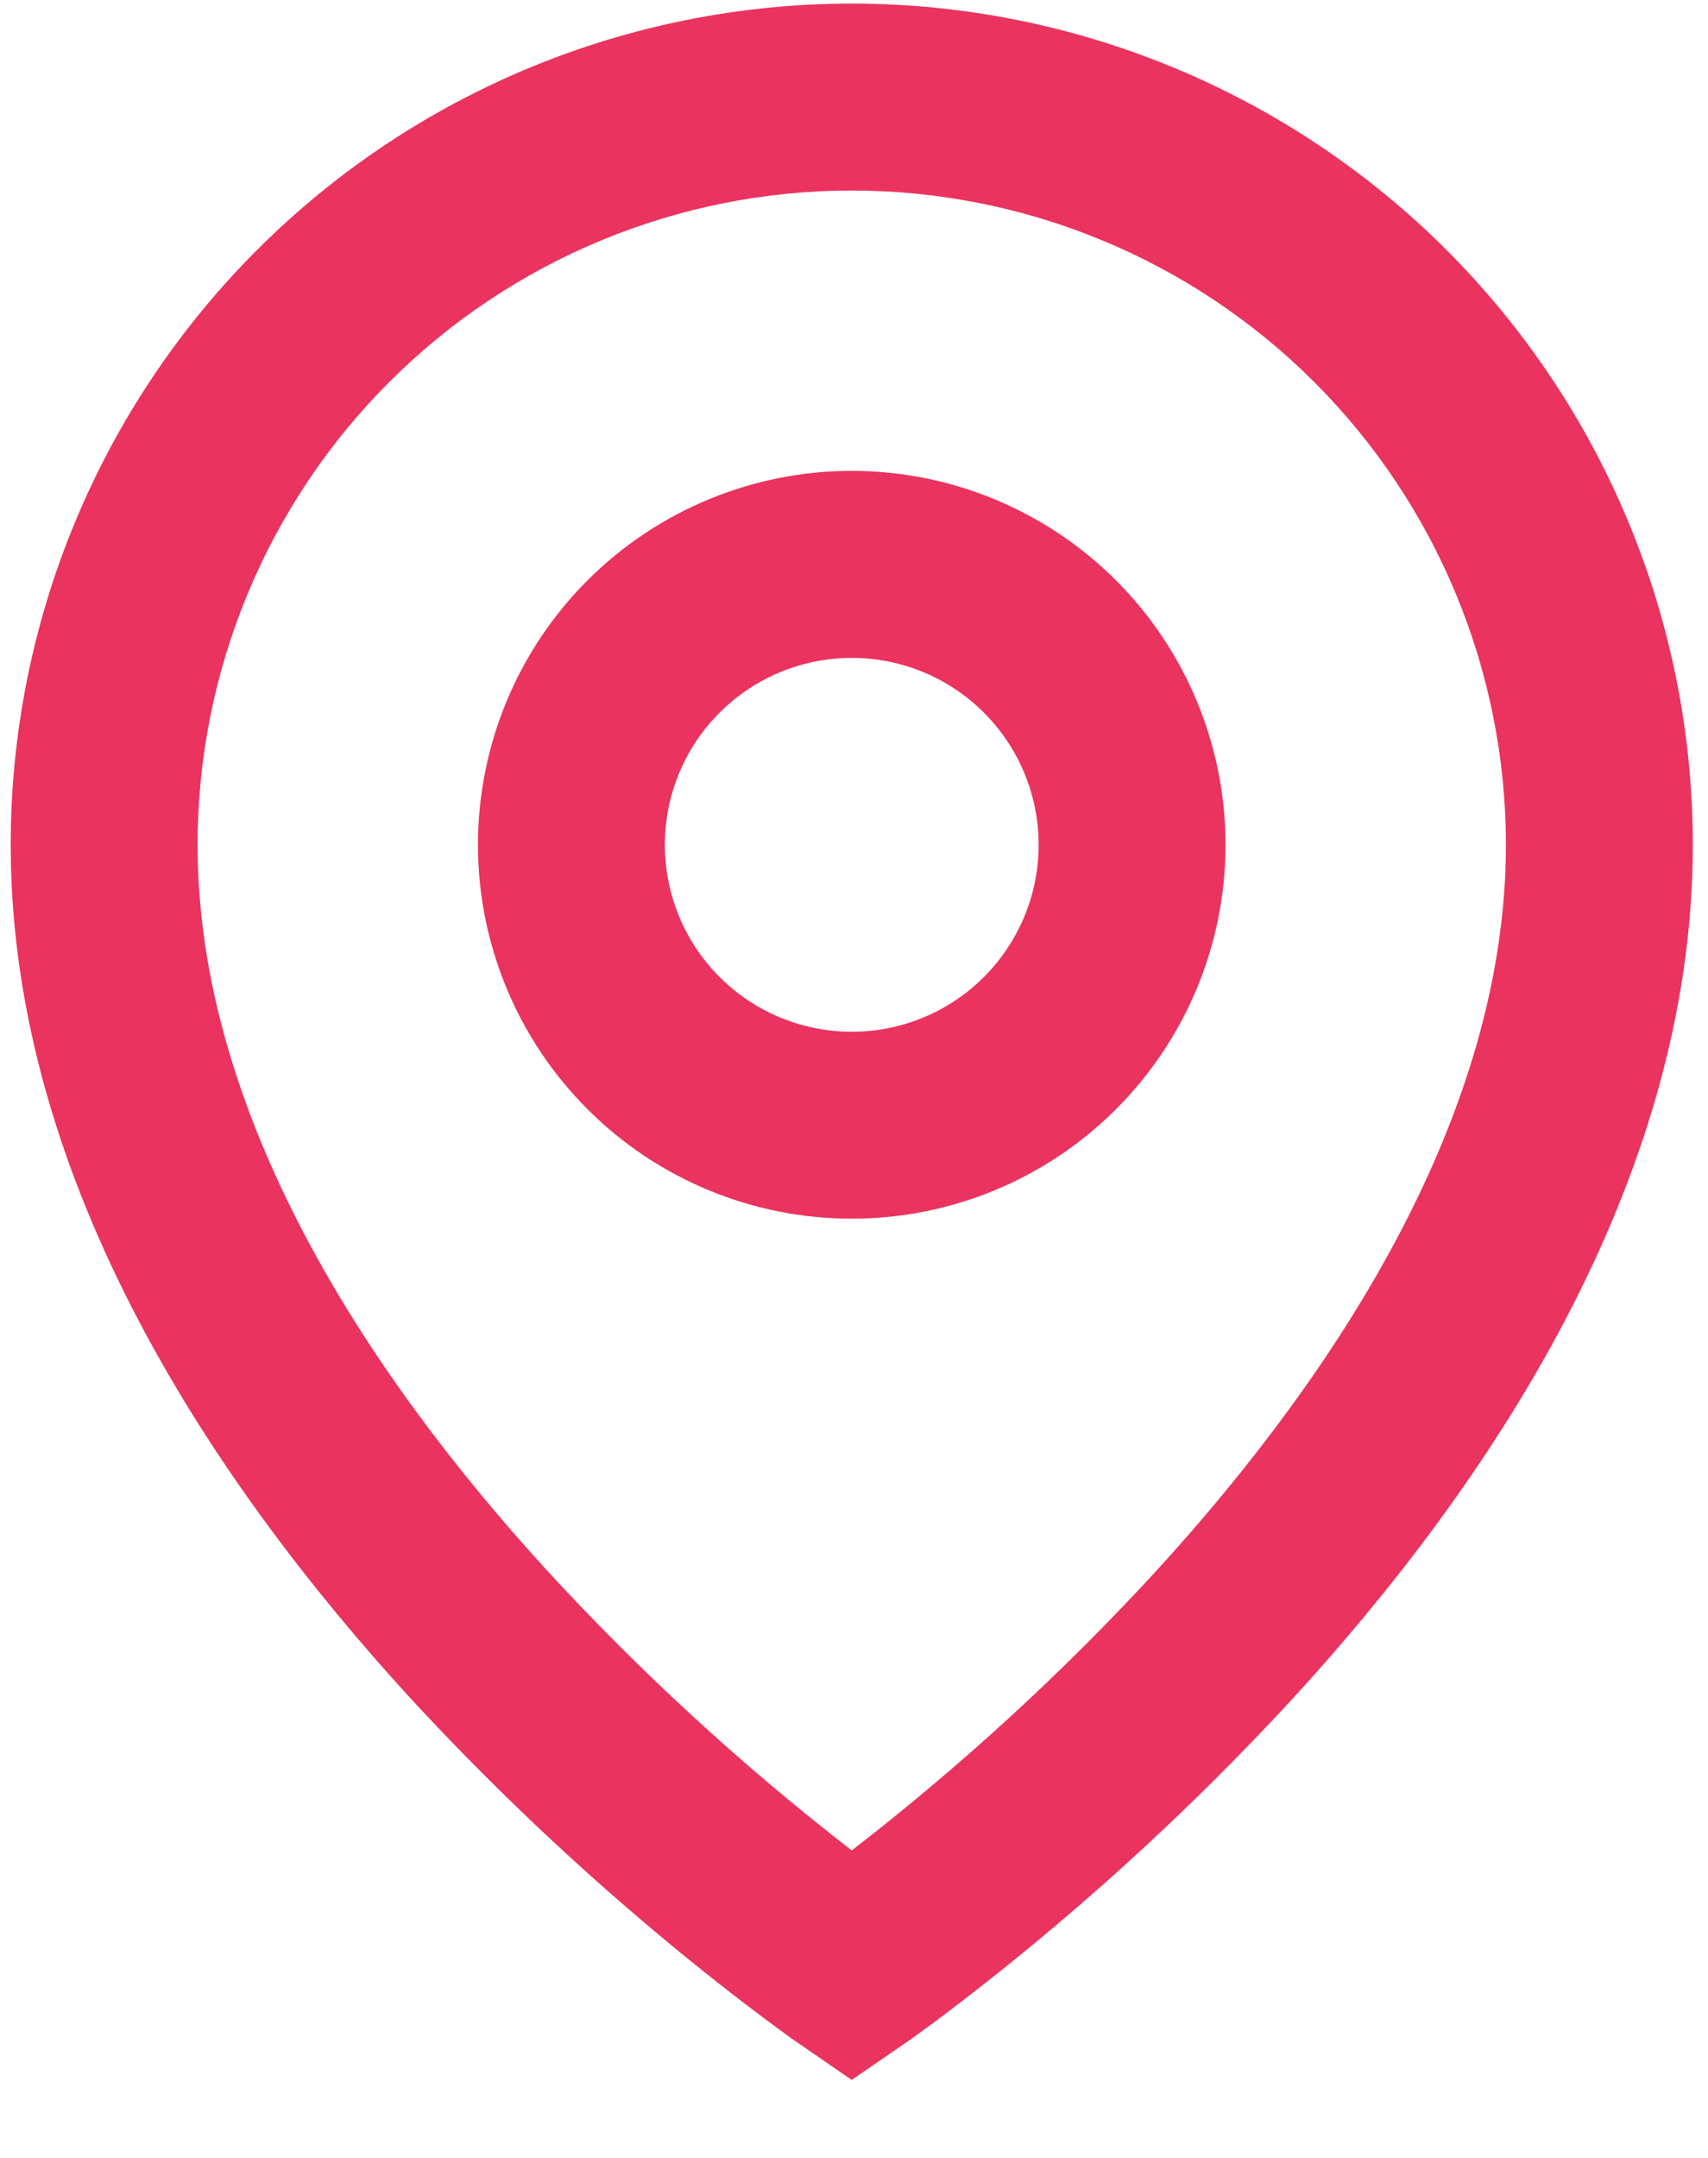 <svg width="19" height="24" viewBox="0 0 19 24" fill="none" xmlns="http://www.w3.org/2000/svg">
<path d="M9.475 2.119C7.545 2.119 5.694 2.885 4.329 4.25C2.965 5.615 2.198 7.466 2.198 9.396C2.198 12.371 4.05 15.241 6.084 17.465C7.124 18.597 8.259 19.639 9.475 20.58C10.691 19.64 11.826 18.599 12.866 17.467C14.9 15.241 16.752 12.372 16.752 9.396C16.752 7.466 15.985 5.615 14.621 4.25C13.256 2.885 11.405 2.119 9.475 2.119ZM9.475 23.133L8.886 22.727L8.882 22.725L8.876 22.72L8.855 22.706L8.777 22.651C8.347 22.338 7.926 22.012 7.515 21.673C6.463 20.808 5.472 19.871 4.549 18.869C2.425 16.544 0.119 13.177 0.119 9.396C0.119 6.914 1.105 4.535 2.859 2.78C4.614 1.025 6.994 0.04 9.475 0.04C11.957 0.04 14.336 1.025 16.091 2.78C17.846 4.535 18.831 6.914 18.831 9.396C18.831 13.177 16.526 16.545 14.401 18.869C13.197 20.178 11.876 21.375 10.454 22.445C10.336 22.533 10.216 22.62 10.096 22.706L10.074 22.72L10.068 22.725L10.066 22.726L9.475 23.132V23.133ZM9.475 7.317C8.924 7.317 8.395 7.536 8.005 7.926C7.615 8.316 7.396 8.844 7.396 9.396C7.396 9.947 7.615 10.476 8.005 10.866C8.395 11.256 8.924 11.475 9.475 11.475C10.027 11.475 10.555 11.256 10.945 10.866C11.335 10.476 11.554 9.947 11.554 9.396C11.554 8.844 11.335 8.316 10.945 7.926C10.555 7.536 10.027 7.317 9.475 7.317ZM5.317 9.396C5.317 8.293 5.755 7.235 6.535 6.455C7.314 5.676 8.372 5.237 9.475 5.237C10.578 5.237 11.636 5.676 12.415 6.455C13.195 7.235 13.633 8.293 13.633 9.396C13.633 10.499 13.195 11.556 12.415 12.336C11.636 13.116 10.578 13.554 9.475 13.554C8.372 13.554 7.314 13.116 6.535 12.336C5.755 11.556 5.317 10.499 5.317 9.396Z" fill="#EA335F"/>
</svg>
